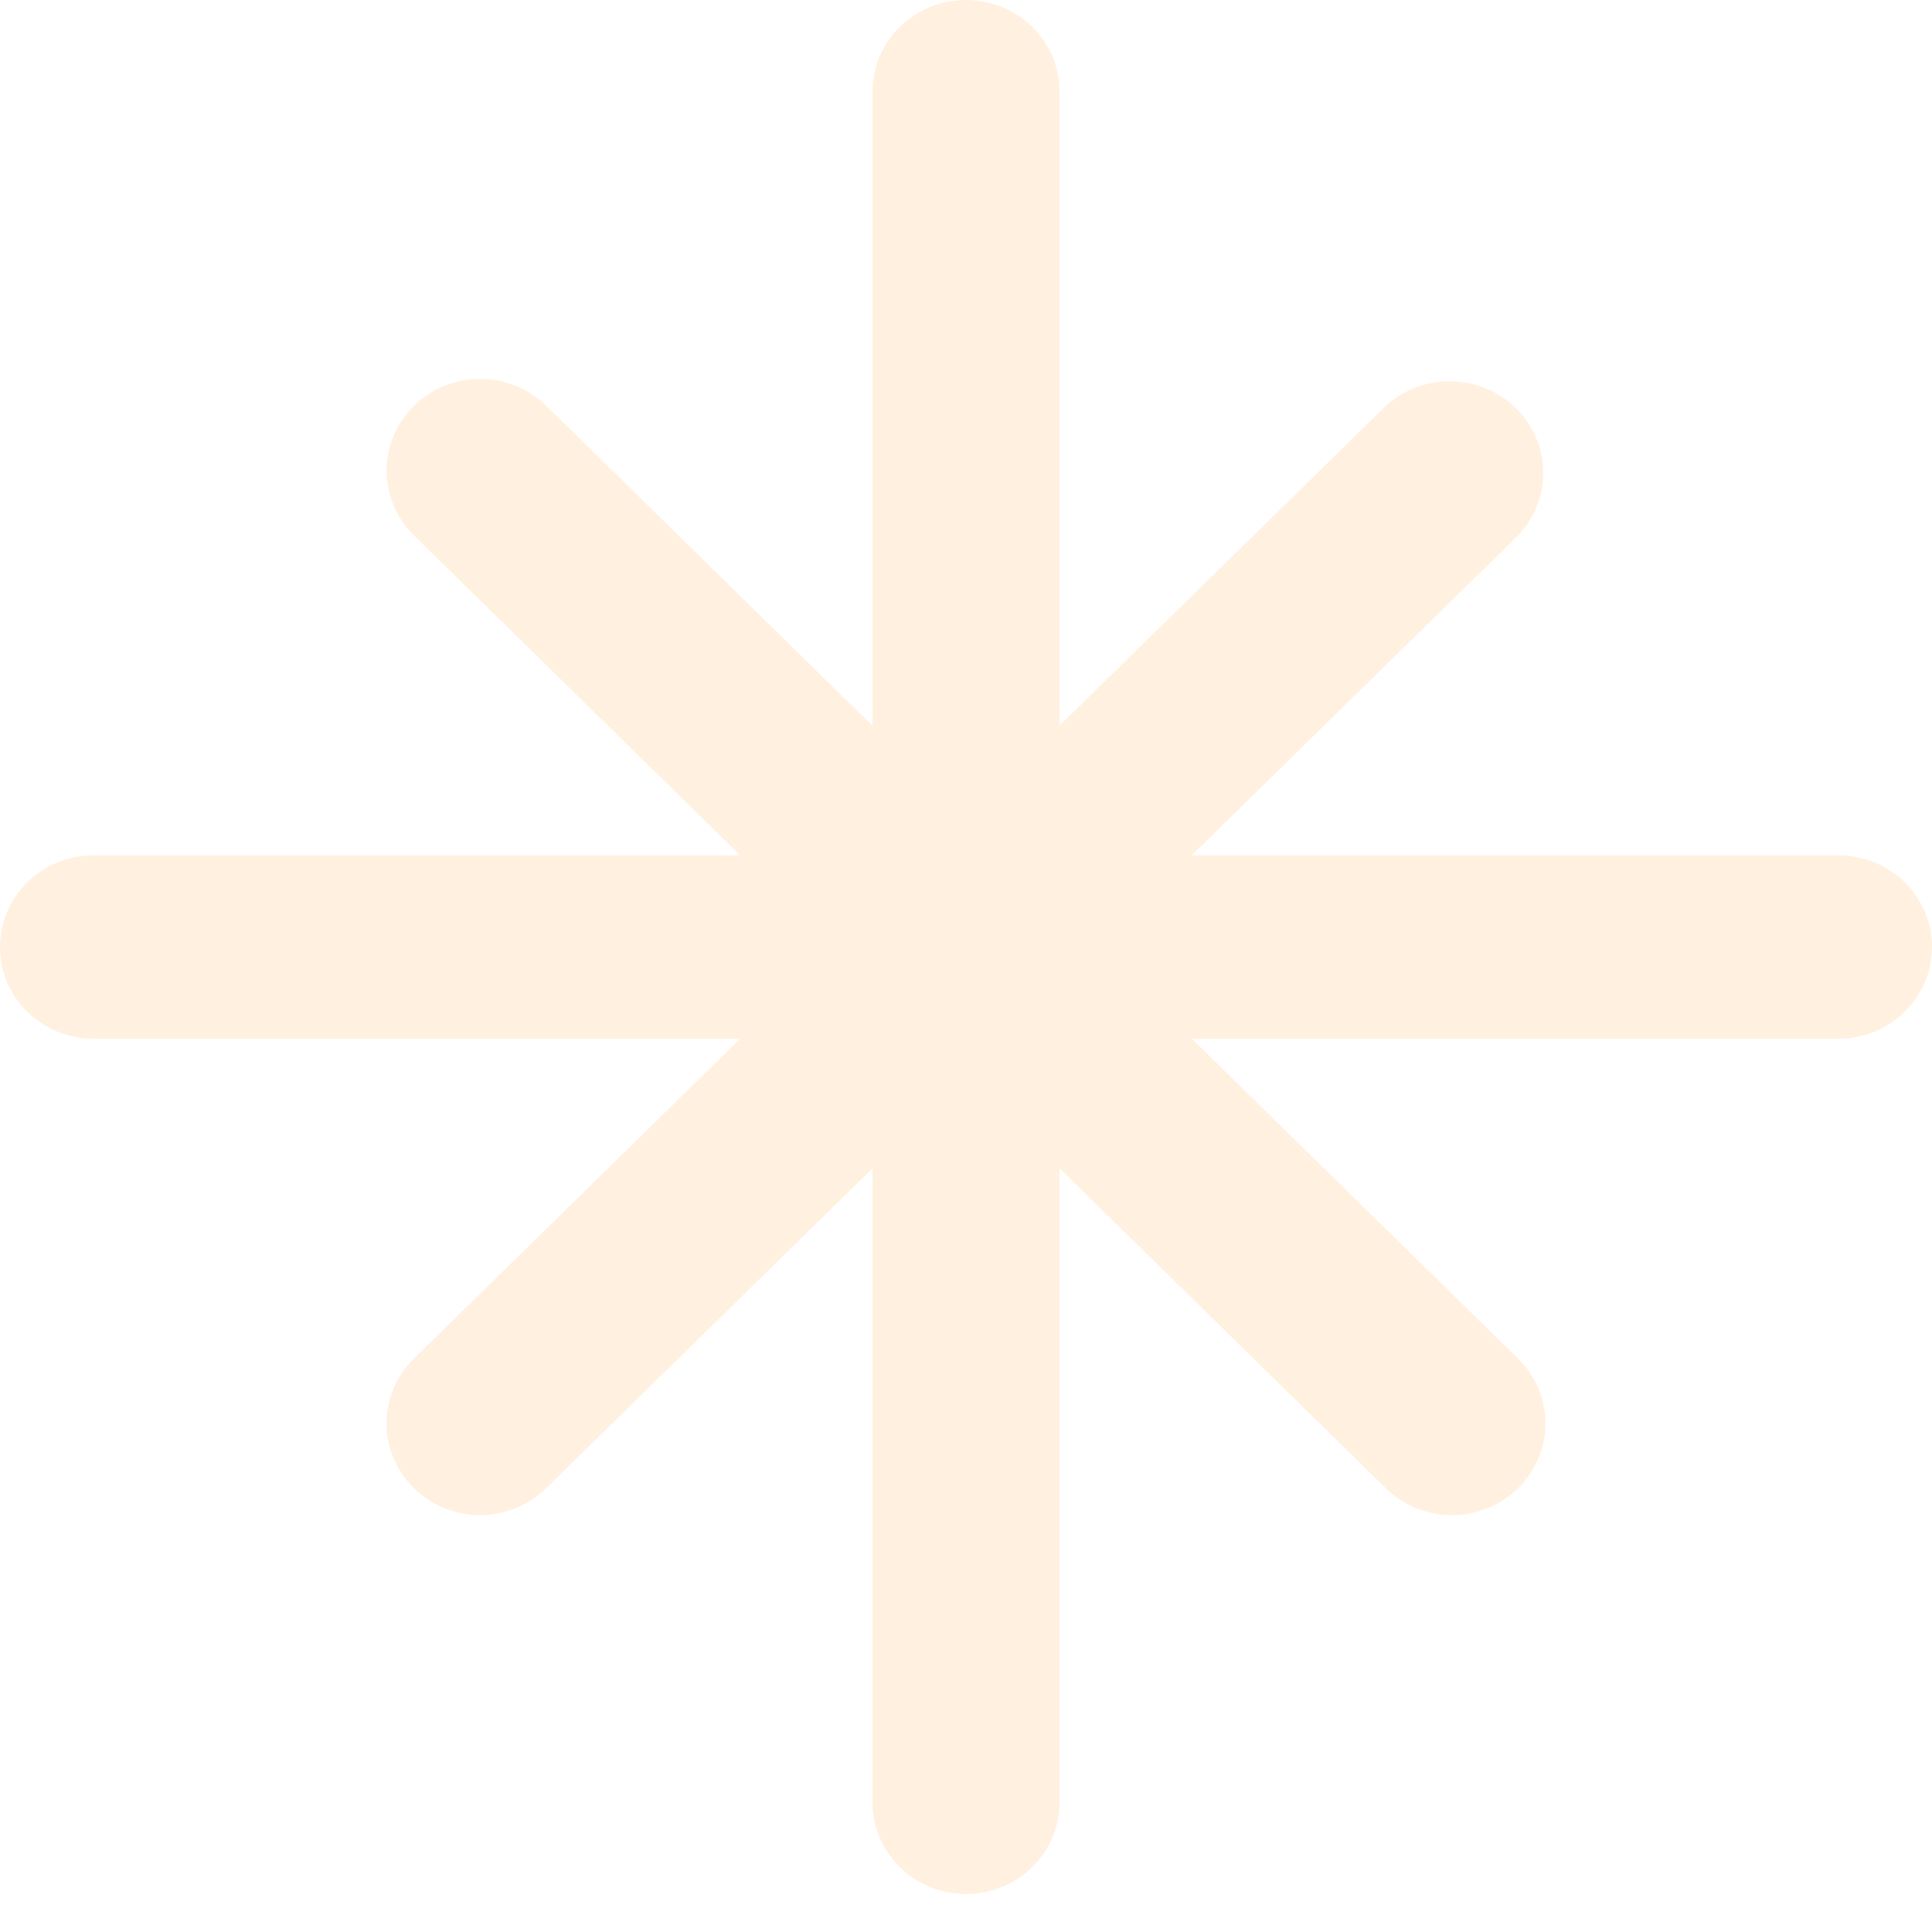 <?xml version="1.0" encoding="UTF-8"?> <svg xmlns="http://www.w3.org/2000/svg" width="143" height="141" viewBox="0 0 143 141" fill="none"><path d="M78.419 6.783C78.419 4.984 77.69 3.259 76.393 1.987C75.095 0.715 73.335 0 71.5 0C69.665 0 67.905 0.715 66.607 1.987C65.31 3.259 64.581 4.984 64.581 6.783V53.722L40.511 30.117C39.872 29.47 39.108 28.953 38.264 28.598C37.419 28.243 36.511 28.056 35.593 28.049C34.674 28.041 33.763 28.214 32.913 28.555C32.062 28.896 31.29 29.401 30.641 30.038C29.991 30.675 29.478 31.433 29.131 32.266C28.783 33.1 28.608 33.993 28.617 34.894C28.625 35.795 28.817 36.685 29.18 37.512C29.543 38.339 30.07 39.088 30.731 39.713L54.792 63.309H6.919C5.084 63.309 3.324 64.024 2.027 65.296C0.729 66.568 0 68.293 0 70.093C0 71.891 0.729 73.617 2.027 74.889C3.324 76.161 5.084 76.876 6.919 76.876H54.801L30.722 100.472C30.061 101.098 29.535 101.847 29.172 102.674C28.81 103.502 28.62 104.392 28.612 105.293C28.605 106.194 28.78 107.087 29.128 107.92C29.477 108.754 29.991 109.511 30.641 110.147C31.291 110.784 32.064 111.287 32.914 111.628C33.765 111.969 34.676 112.14 35.595 112.132C36.513 112.123 37.421 111.936 38.265 111.58C39.109 111.224 39.873 110.707 40.511 110.059L64.581 86.472V133.402C64.581 135.201 65.31 136.926 66.607 138.198C67.905 139.47 69.665 140.185 71.5 140.185C73.335 140.185 75.095 139.47 76.393 138.198C77.69 136.926 78.419 135.201 78.419 133.402V86.463L102.489 110.068C103.128 110.715 103.892 111.232 104.736 111.587C105.581 111.942 106.489 112.129 107.407 112.136C108.326 112.144 109.237 111.971 110.087 111.63C110.938 111.289 111.71 110.785 112.359 110.147C113.009 109.51 113.522 108.753 113.87 107.919C114.217 107.085 114.392 106.192 114.383 105.291C114.375 104.39 114.184 103.5 113.821 102.673C113.457 101.846 112.93 101.097 112.269 100.472L88.208 76.876H136.081C137.916 76.876 139.676 76.161 140.973 74.889C142.271 73.617 143 71.891 143 70.093C143 68.293 142.271 66.568 140.973 65.296C139.676 64.024 137.916 63.309 136.081 63.309H88.199L112.278 39.713C113.538 38.433 114.235 36.719 114.218 34.941C114.201 33.162 113.473 31.461 112.189 30.204C110.906 28.947 109.17 28.235 107.356 28.22C105.541 28.206 103.794 28.89 102.489 30.126L78.419 53.714V6.783Z" fill="#FFAF59" fill-opacity="0.19"></path></svg> 